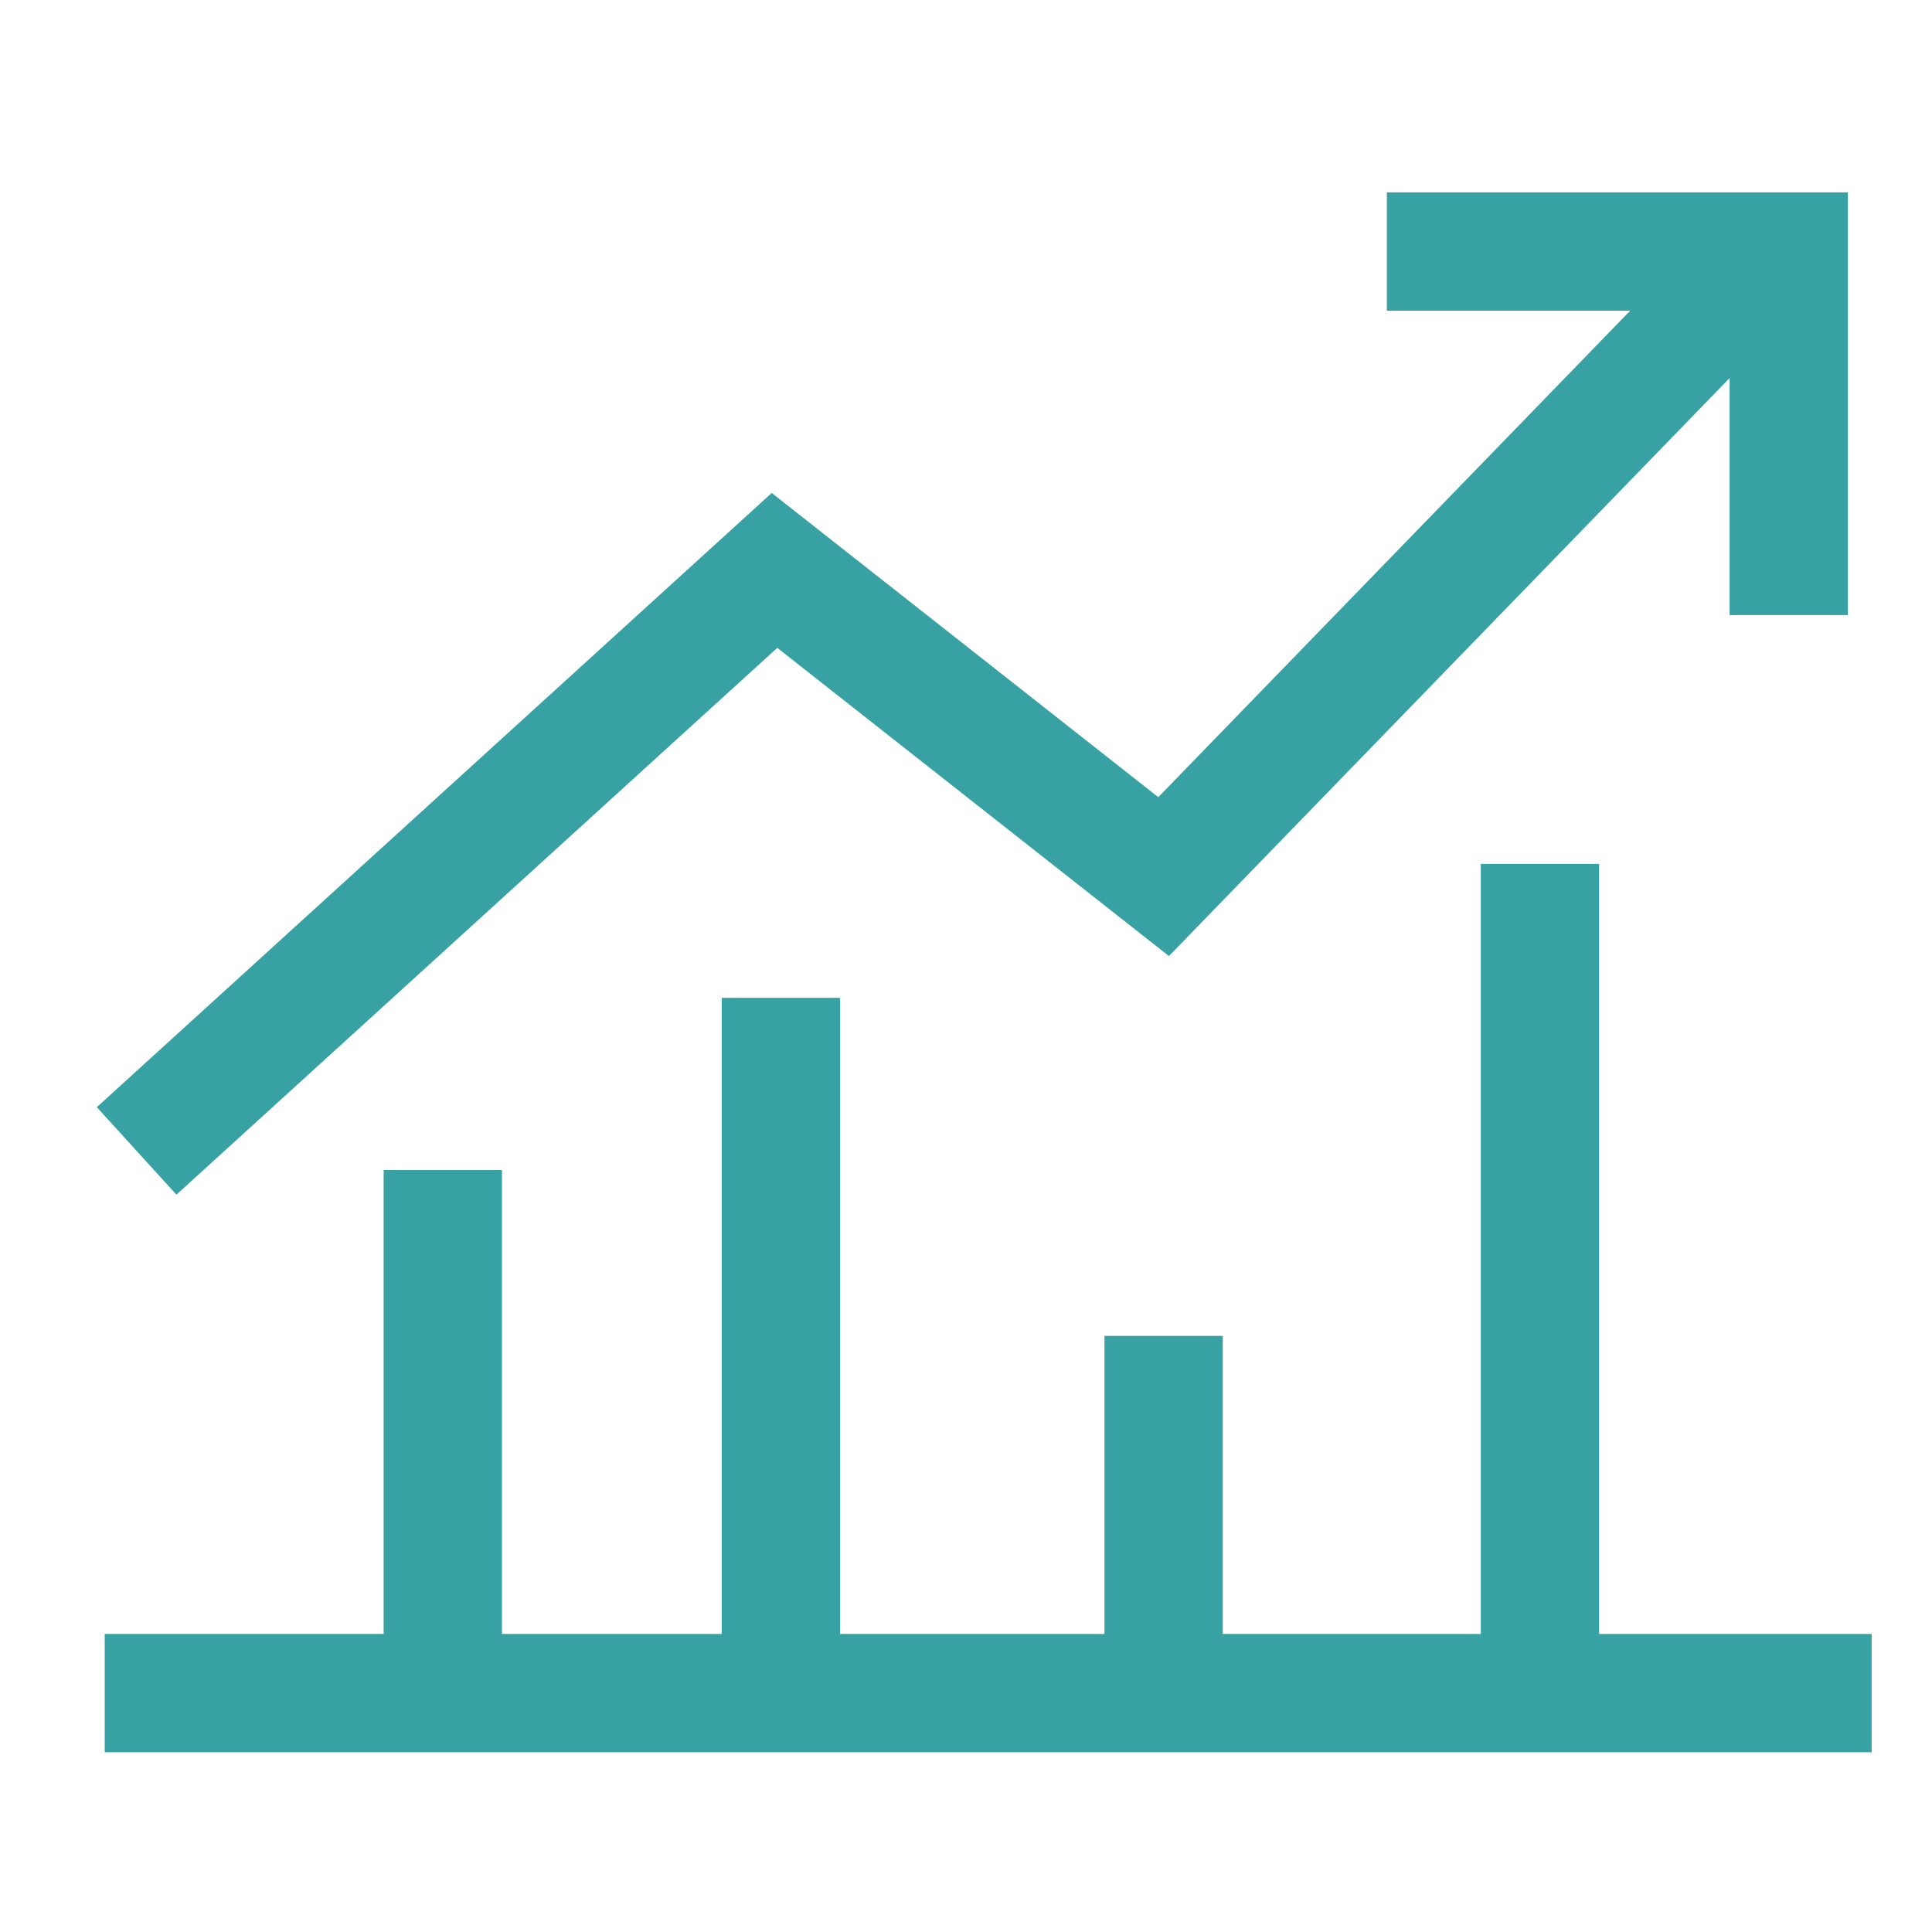 <svg width="49" height="49" viewBox="0 0 49 49" fill="none" xmlns="http://www.w3.org/2000/svg">
<g id="Frame 1618873386">
<path id="Vector 1960" d="M3.465 29.19L19.643 14.467L29.512 22.233L45.205 6.055" stroke="#38A1A3" stroke-width="3"/>
<path id="Vector 1961" d="M35.174 6.379H45.367V15.6" stroke="#38A1A3" stroke-width="3"/>
<path id="Vector 1962" d="M39.057 21.91V42.941M39.057 42.941H47.47H29.512M39.057 42.941H29.512M2.656 42.941H11.23M29.512 42.941V33.881M29.512 42.941H19.805M19.805 42.941V25.307M19.805 42.941H11.23M11.23 42.941V29.675" stroke="#38A1A3" stroke-width="3"/>
</g>
</svg>
